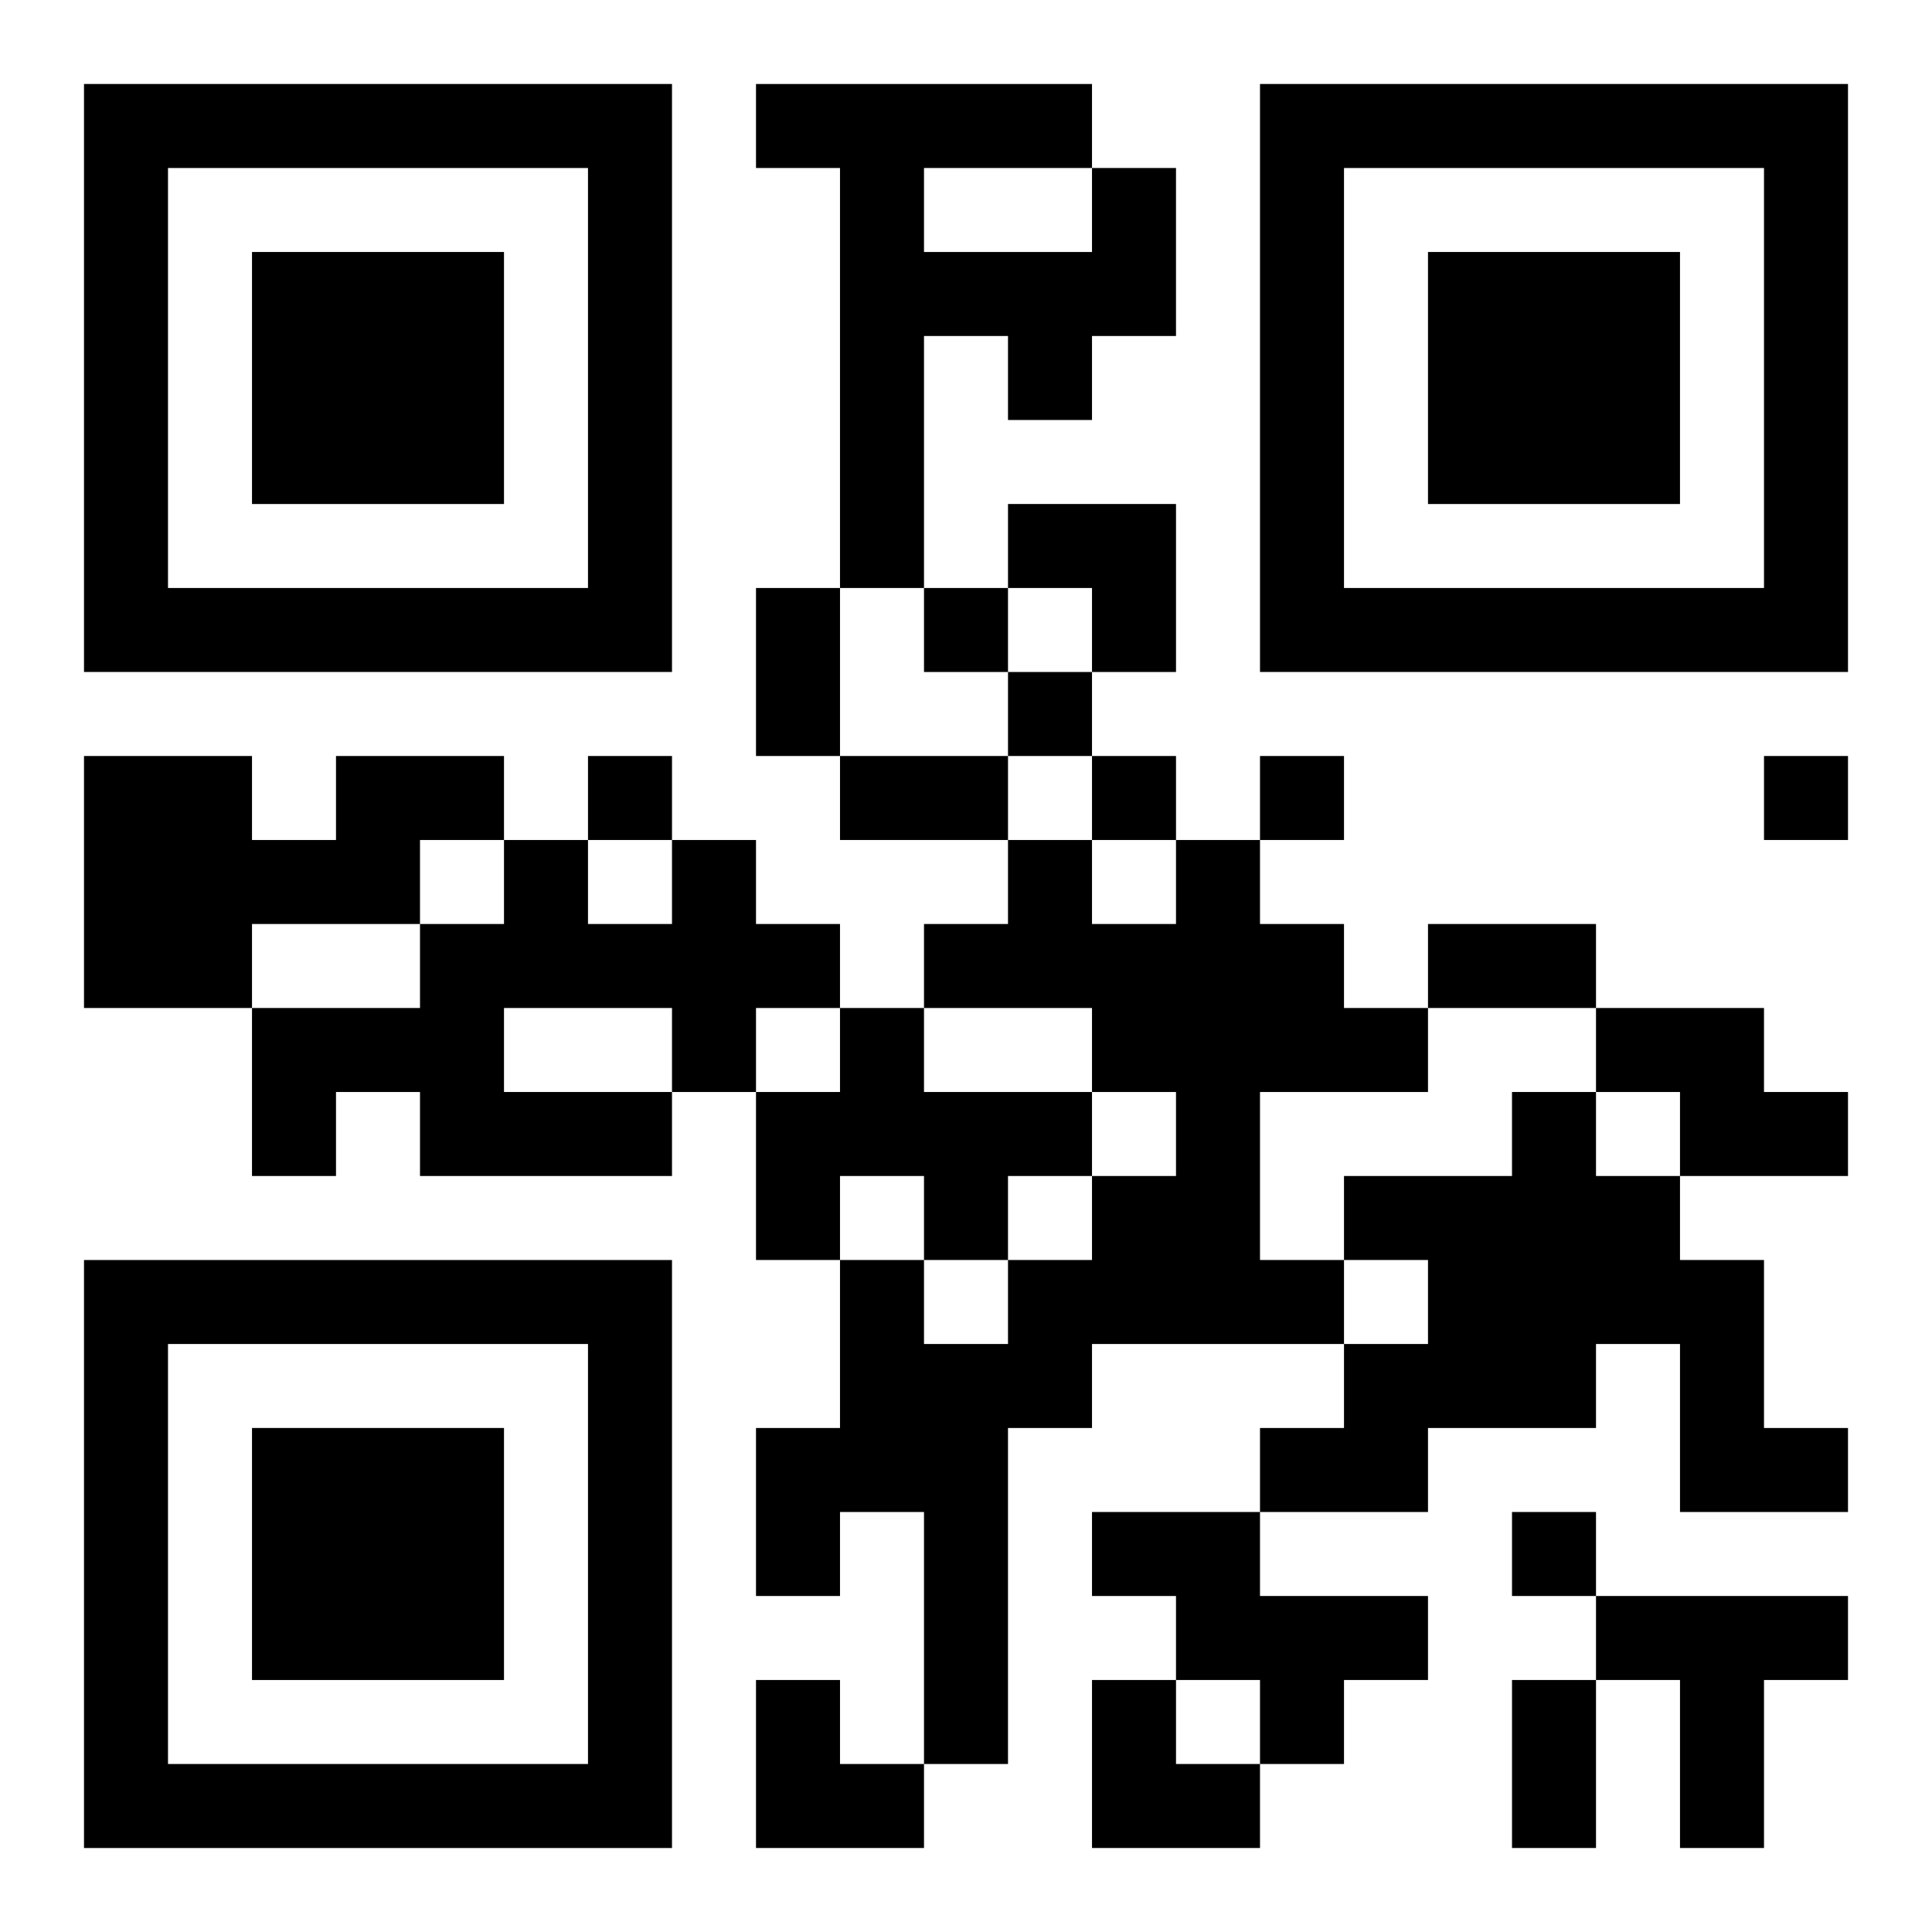 <?xml version="1.0" encoding="UTF-8"?>
<svg width="250" height="250" baseProfile="full" version="1.1" viewBox="-1 -1 23 23" xmlns="http://www.w3.org/2000/svg" xmlns:xlink="http://www.w3.org/1999/xlink"><symbol id="a"><path d="m0 7v7h7v-7h-7zm1 1h5v5h-5v-5zm1 1v3h3v-3h-3z"/></symbol><use y="-7" xlink:href="#a"/><use y="7" xlink:href="#a"/><use x="14" y="-7" xlink:href="#a"/><path d="m12 1h1v2h-1v1h-1v-1h-1v3h-1v-5h-1v-1h4v1m-2 0v1h2v-1h-2m-7 7h2v1h-1v1h-2v1h-2v-3h2v1h1v-1m4 1h1v1h1v1h-1v1h-1v1h-3v-1h-1v1h-1v-2h2v-1h1v-1h1v1h1v-1m-2 2v1h2v-1h-2m8-2h1v1h1v1h1v1h-2v2h1v1h-3v1h-1v4h-1v-3h-1v1h-1v-2h1v-2h1v1h1v-1h1v-1h1v-1h-1v-1h-2v-1h1v-1h1v1h1v-1m-4 2h1v1h2v1h-1v1h-1v-1h-1v1h-1v-2h1v-1m9 0h2v1h1v1h-2v-1h-1v-1m-1 1h1v1h1v1h1v2h1v1h-2v-2h-1v1h-2v1h-2v-1h1v-1h1v-1h-1v-1h2v-1m-5 5h2v1h2v1h-1v1h-1v-1h-1v-1h-1v-1m6 1h3v1h-1v2h-1v-2h-1v-1m-8-12v1h1v-1h-1m1 1v1h1v-1h-1m-5 1v1h1v-1h-1m6 0v1h1v-1h-1m2 0v1h1v-1h-1m6 0v1h1v-1h-1m-3 9v1h1v-1h-1m-9-11h1v2h-1v-2m1 2h2v1h-2v-1m7 2h2v1h-2v-1m1 9h1v2h-1v-2m-6-14h2v2h-1v-1h-1zm-3 14h1v1h1v1h-2zm4 0h1v1h1v1h-2z"/></svg>
